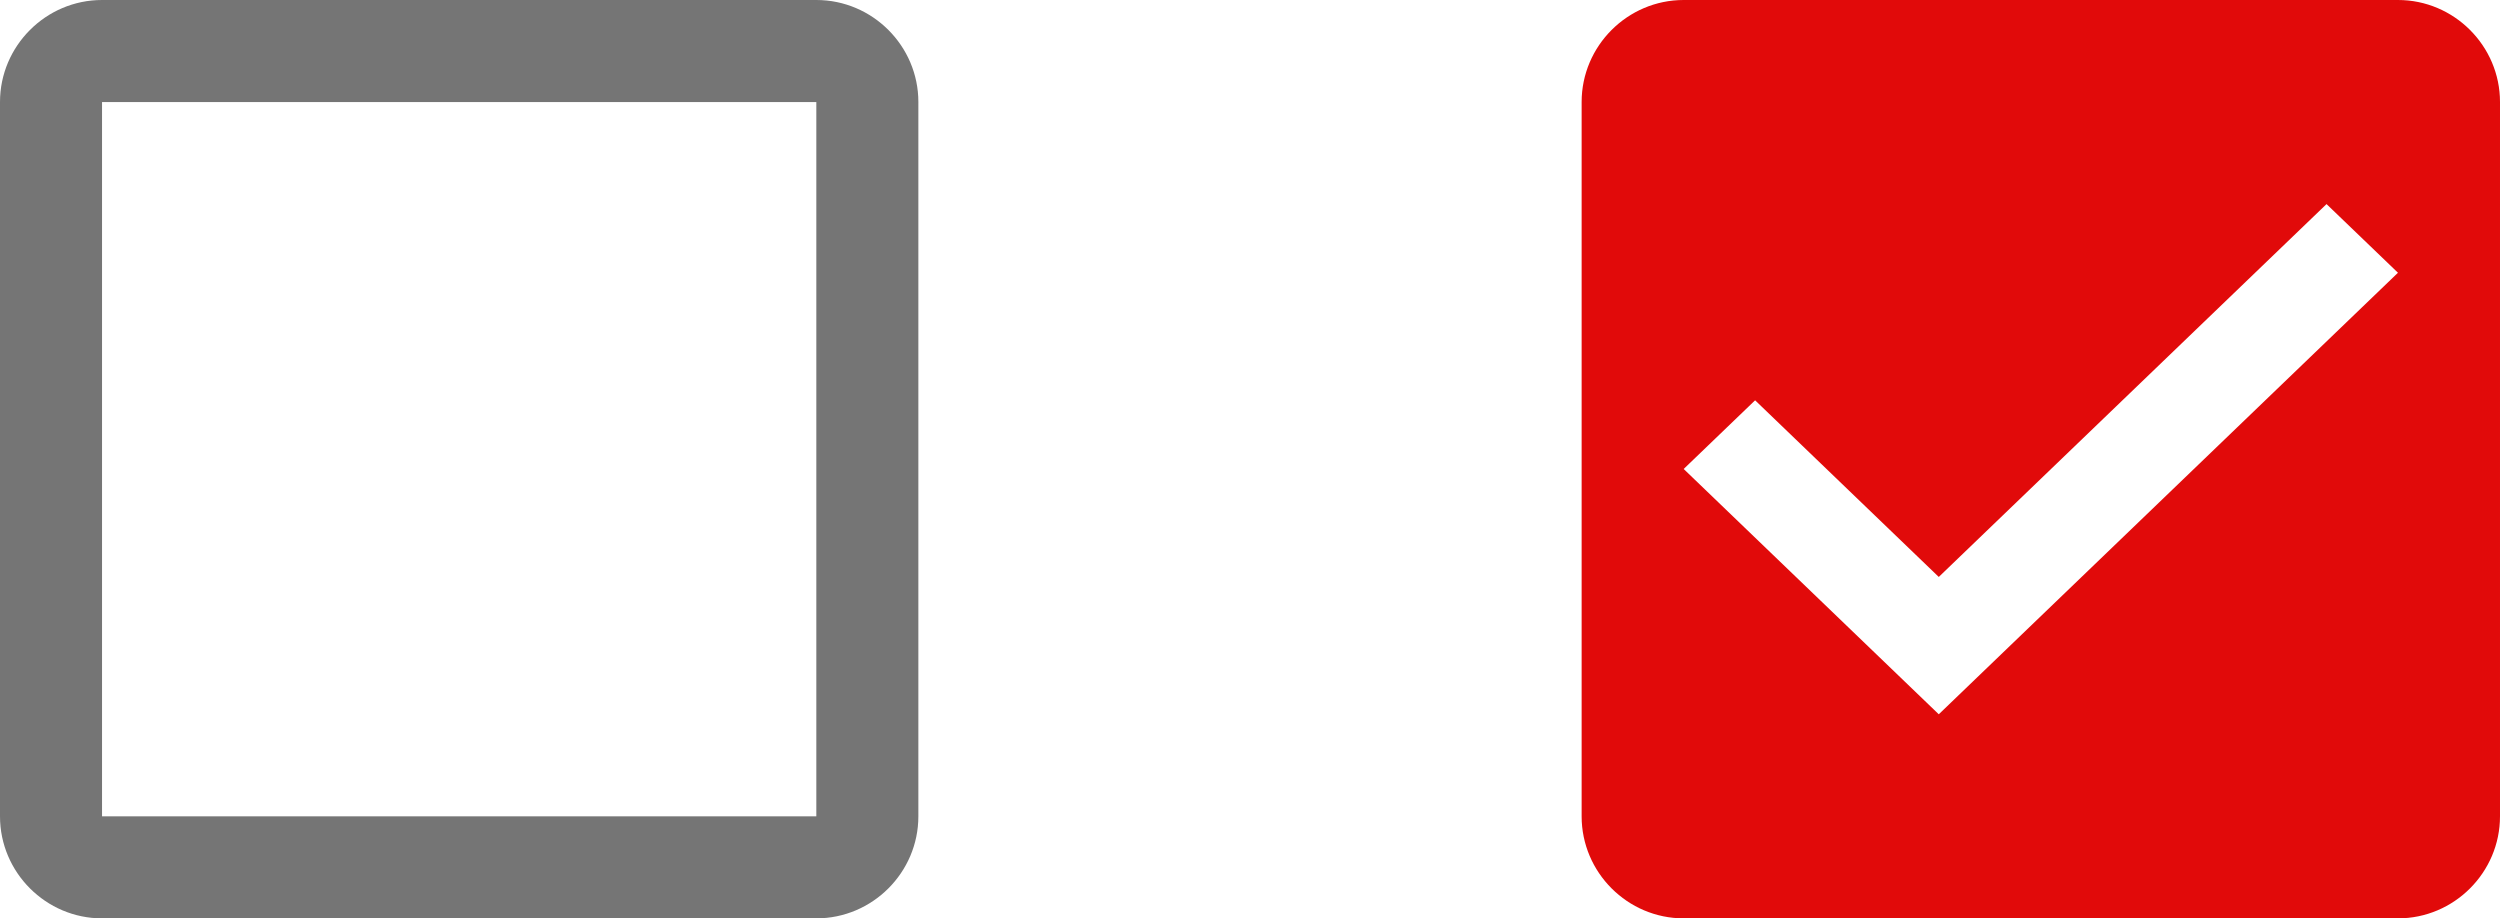 <svg width="49" height="18" xmlns="http://www.w3.org/2000/svg"><g fill="none" fill-rule="evenodd"><path d="M28-3h24v24H28z"/><path d="M47 0H33c-1.1 0-2 .9-2 2v14c0 1.1.9 2 2 2h14c1.1 0 2-.9 2-2V2c0-1.1-.9-2-2-2zm-9 14l-5-4.808 1.4-1.346 3.6 3.462L45.6 4 47 5.346 38 14z" fill="#e10a0a"/><path d="M16 2v14H2V2h14zm0-2H2C.9 0 0 .9 0 2v14c0 1.1.9 2 2 2h14c1.1 0 2-.9 2-2V2c0-1.1-.9-2-2-2z" fill="#010101" opacity=".54"/></g></svg>